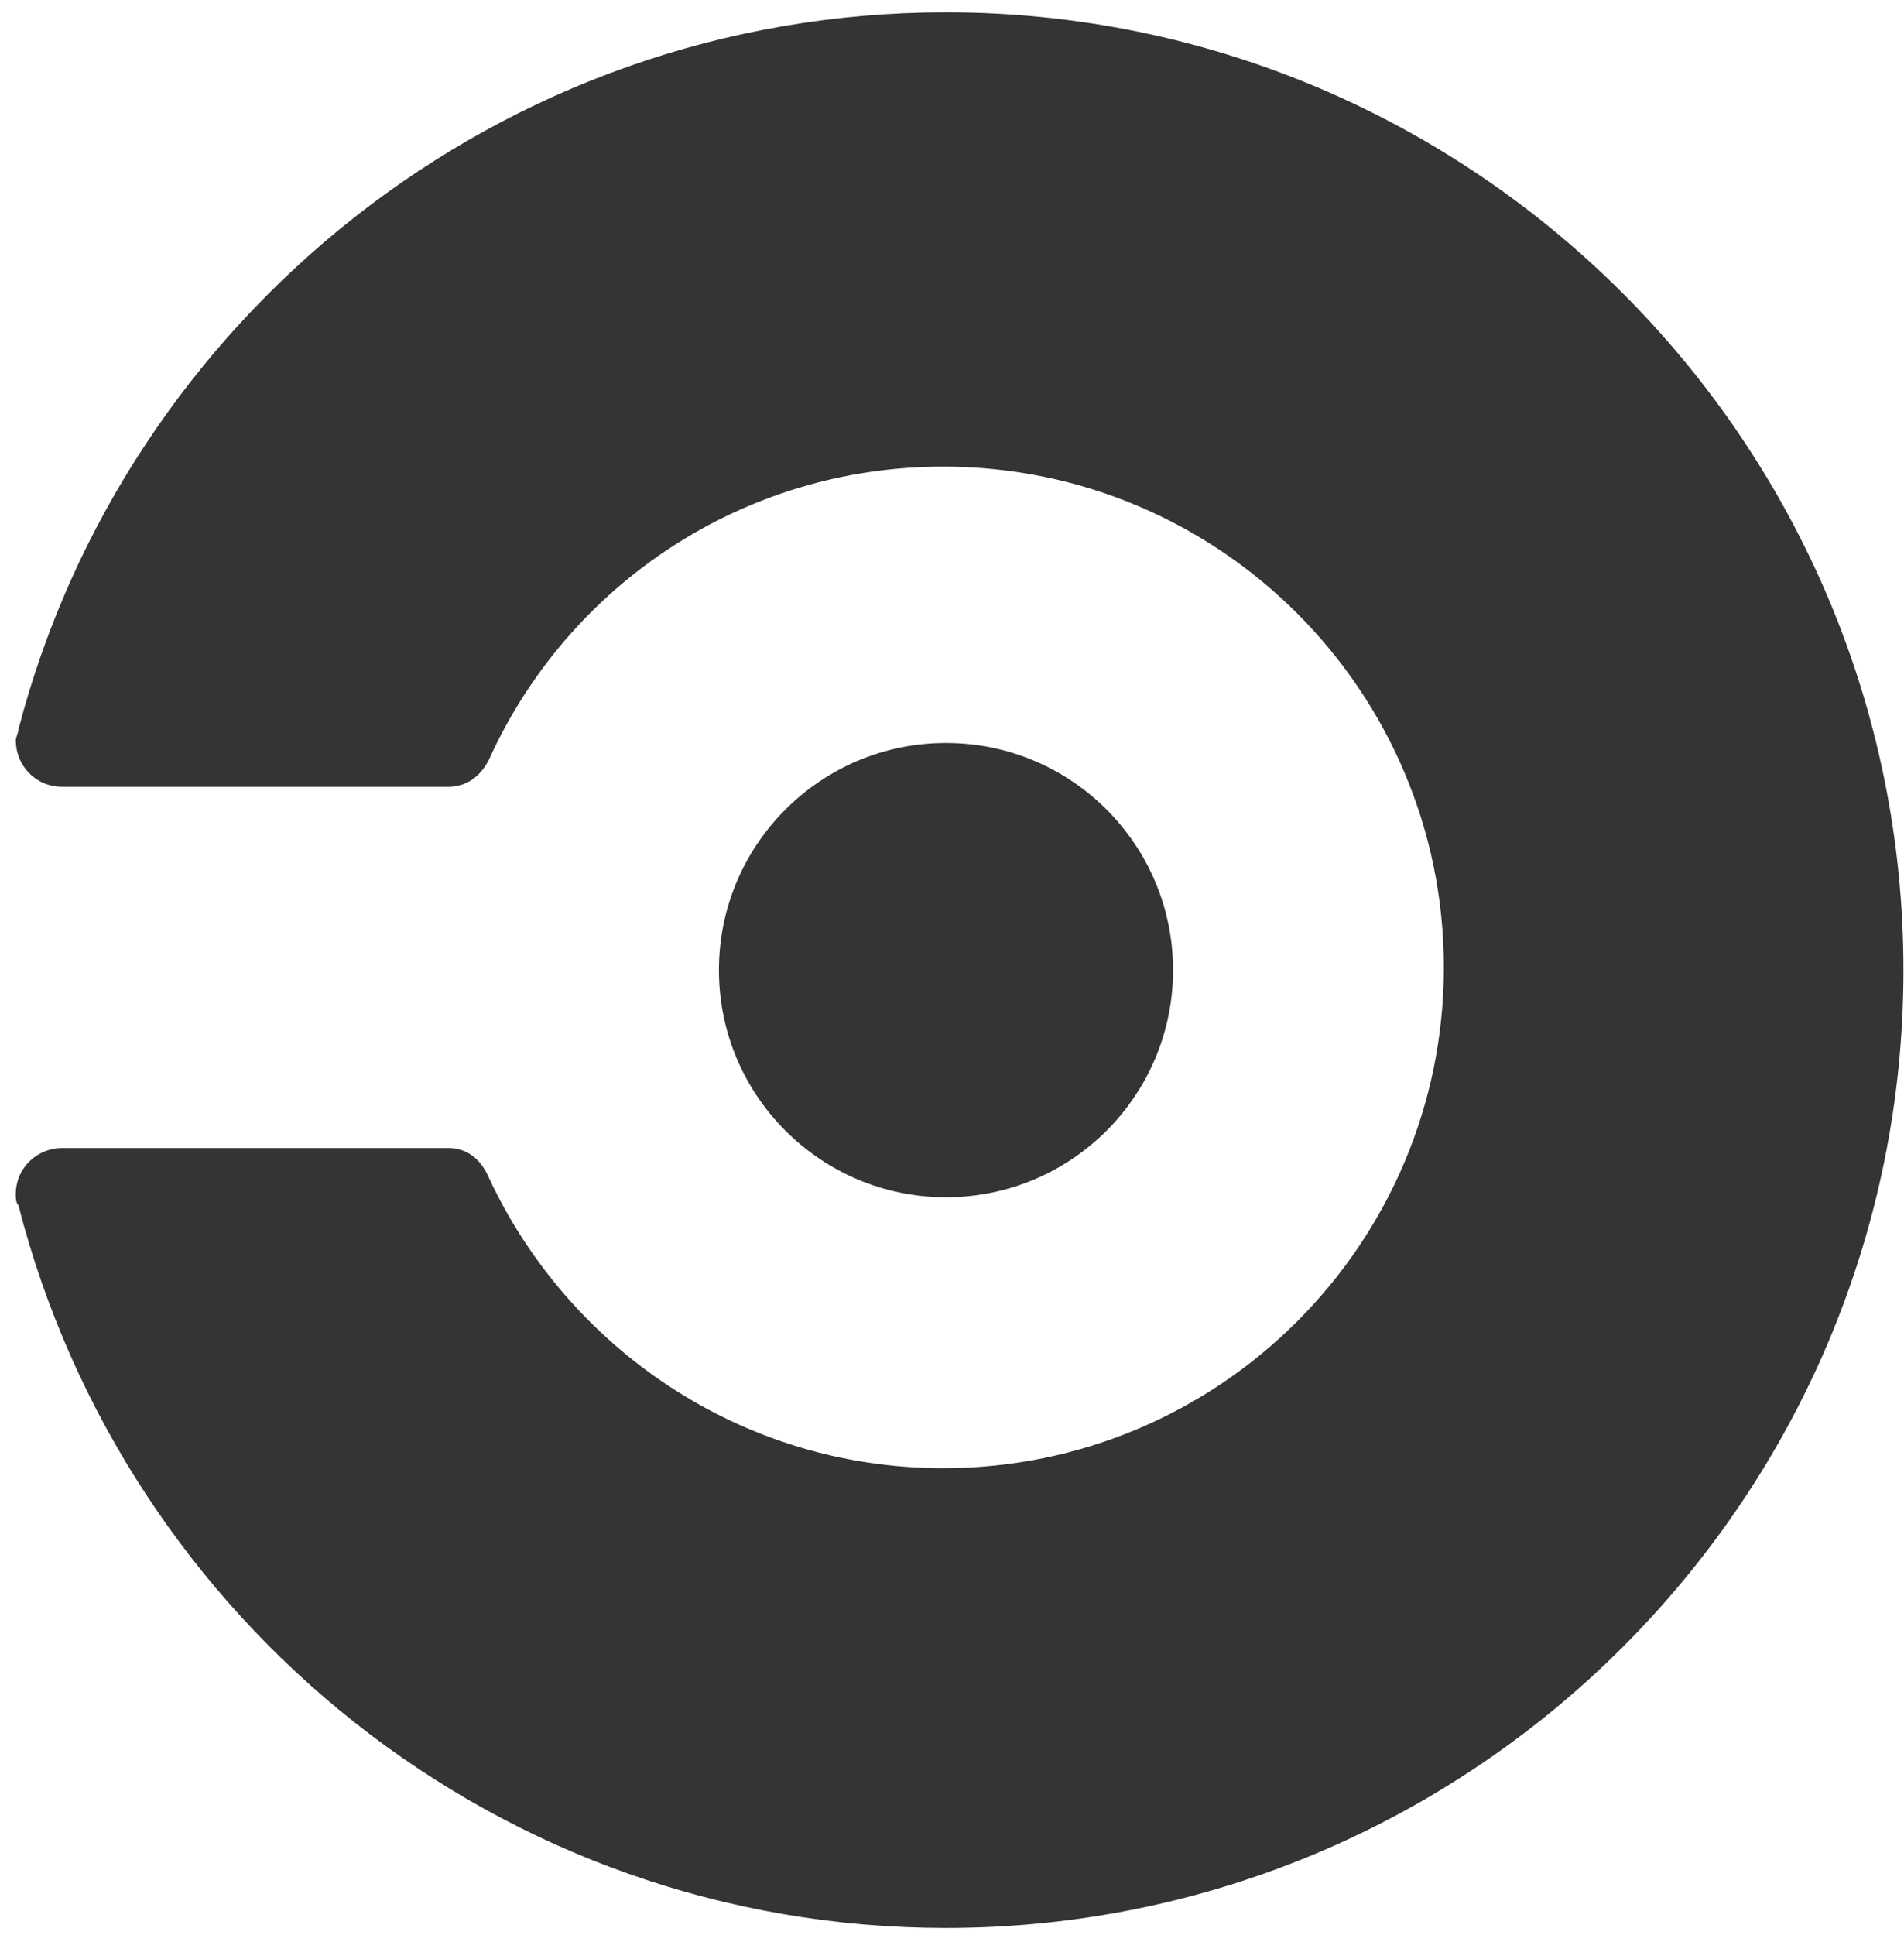 <svg fill="none" height="63" viewBox="0 0 62 63" width="62" xmlns="http://www.w3.org/2000/svg"><g fill="#343434"><path d="m30.804 38.975c4.084 0 7.394-3.31 7.394-7.394s-3.31-7.394-7.394-7.394-7.394 3.31-7.394 7.394 3.31 7.394 7.394 7.394z"/><path d="m.603 23.743c0 .089-.089.267-.089.356 0 .802.624 1.514 1.514 1.514h12.561c.624 0 1.069-.356 1.336-.891 2.584-5.701 8.285-9.532 14.788-9.532 8.998 0 16.303 7.305 16.303 16.303s-7.305 16.303-16.303 16.303c-6.592 0-12.205-3.92-14.788-9.443-.267-.624-.713-.98-1.337-.98h-12.56c-.802 0-1.515.624-1.515 1.515 0 .089 0 .267.089.356 3.474 13.541 15.679 23.518 30.2 23.518 17.194 0 31.18-13.986 31.18-31.18-0-17.194-13.987-31.18-31.18-31.18-14.521 0-26.725 9.978-30.2 23.34z"/></g></svg>